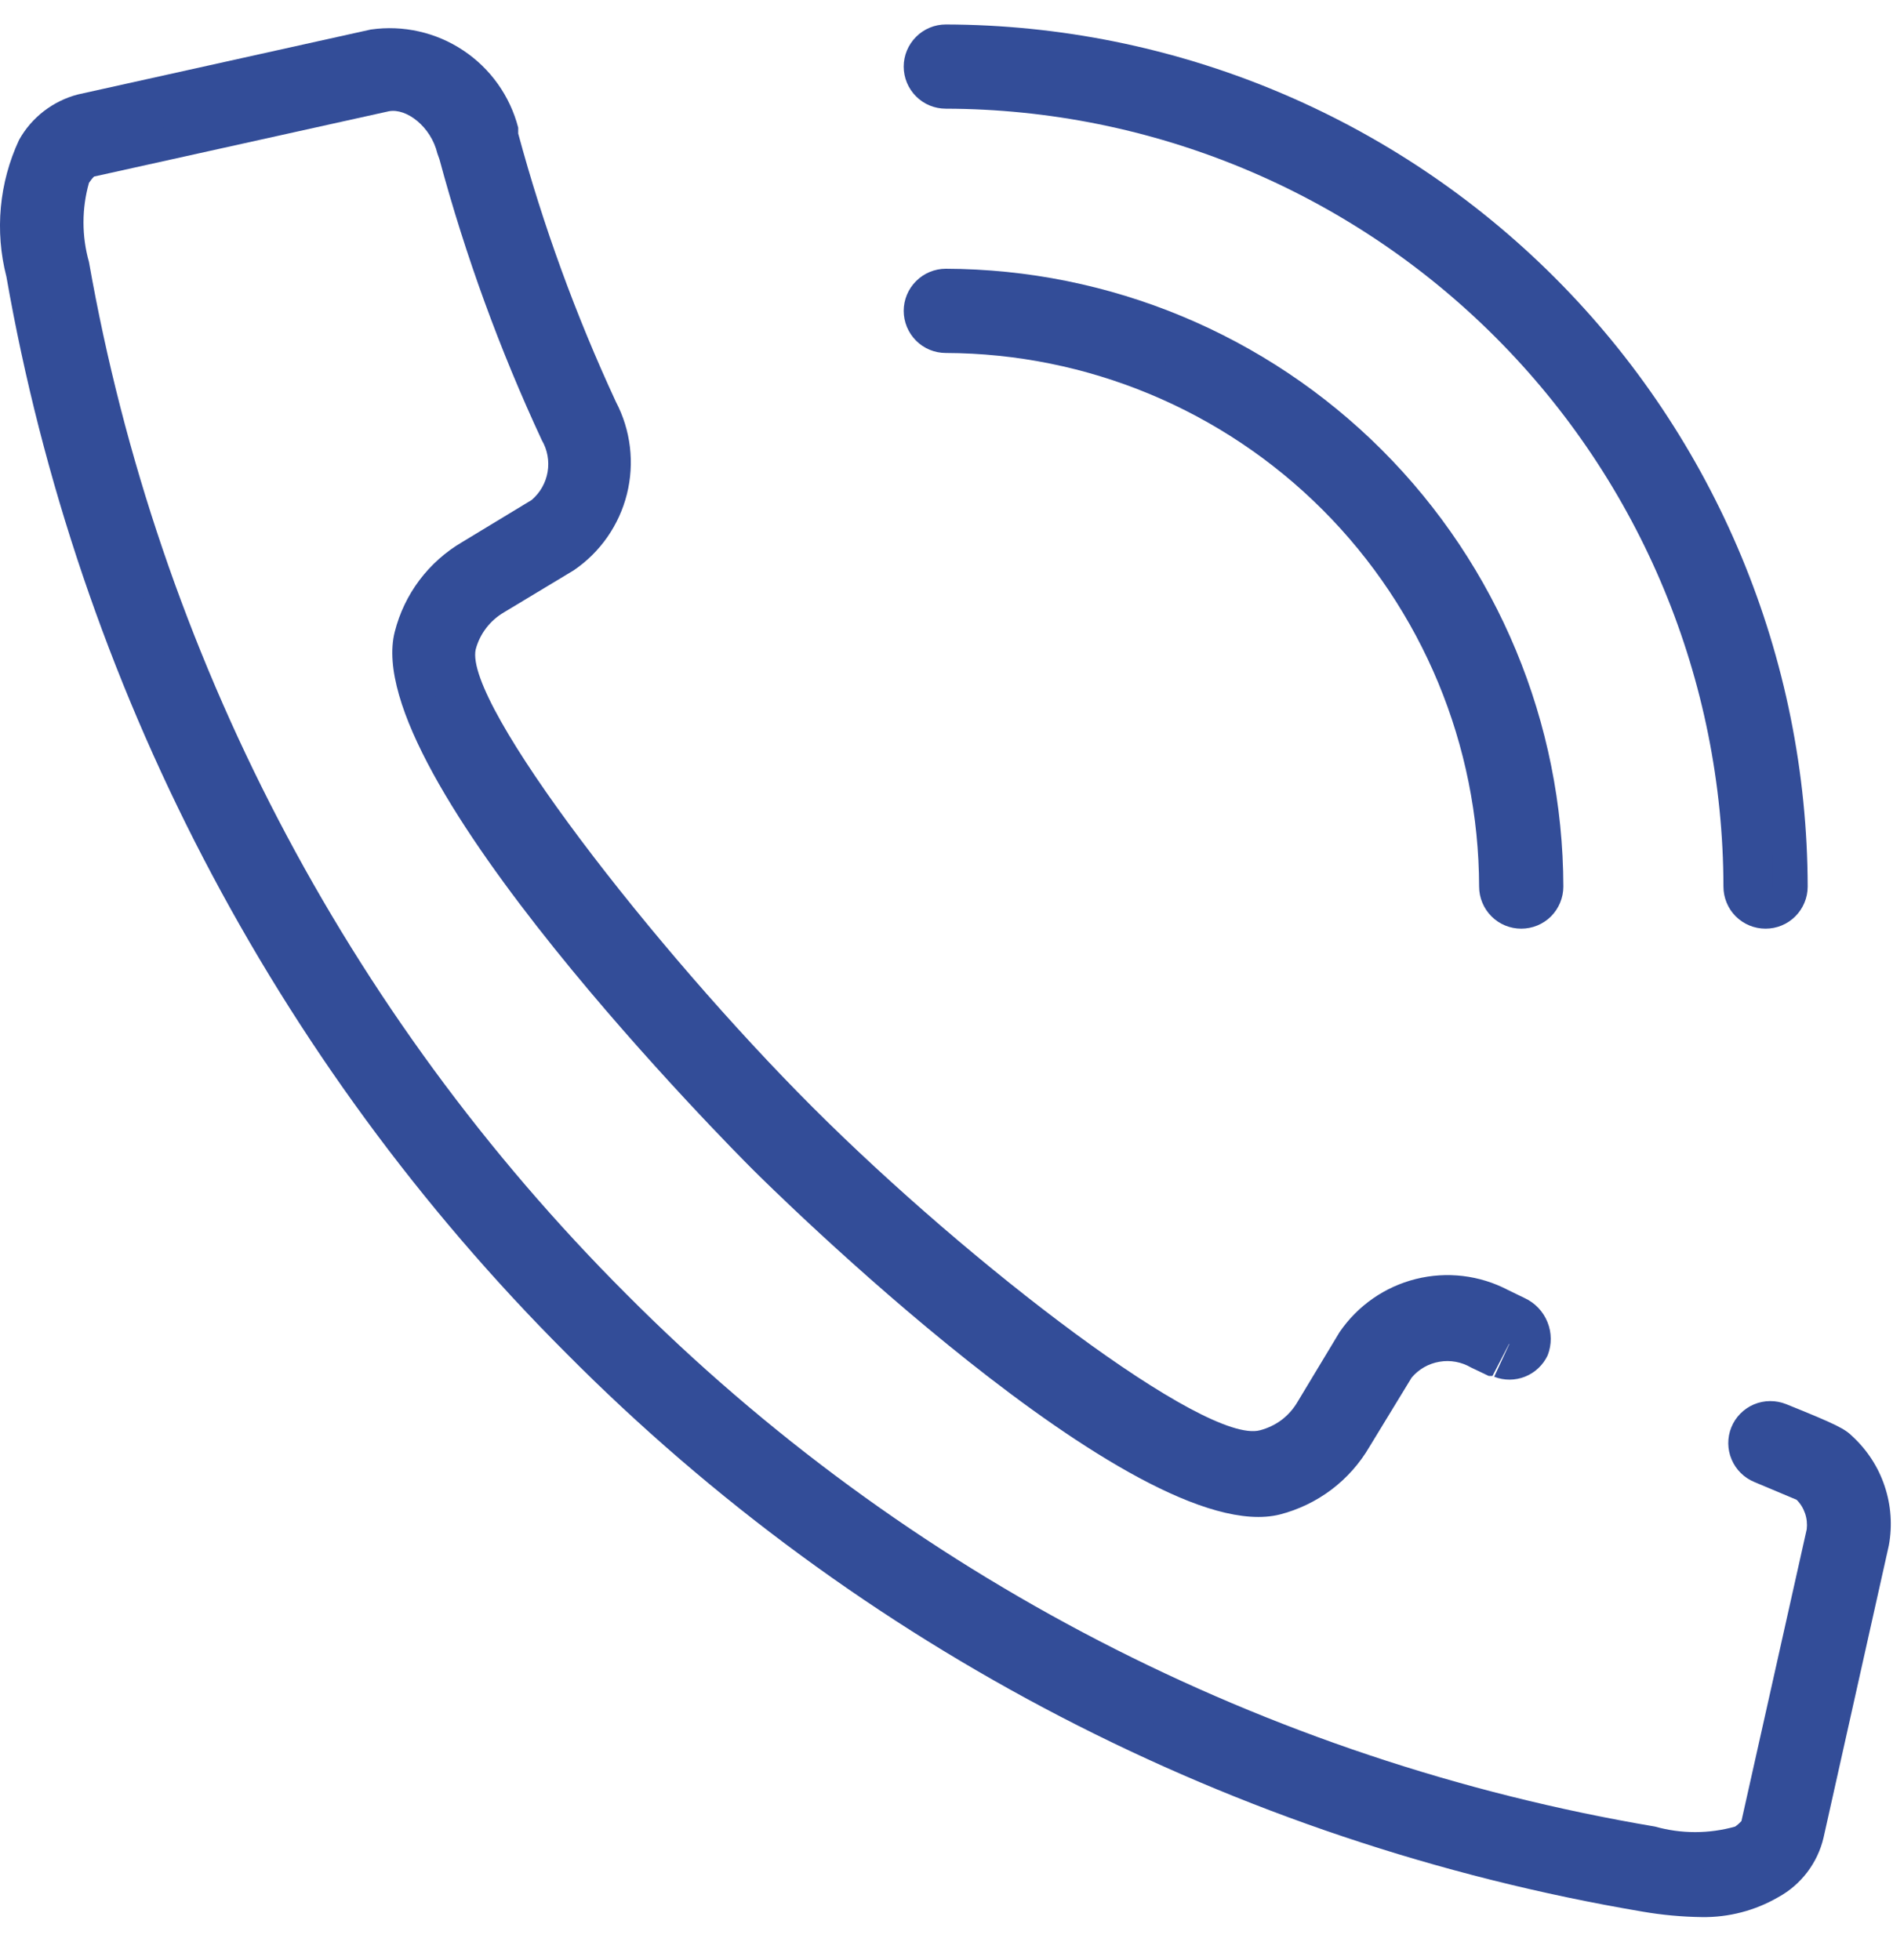 <svg width="28" height="29" viewBox="0 0 28 29" fill="none" xmlns="http://www.w3.org/2000/svg">
<path d="M27.403 21.253C27.291 21.141 27.179 21.079 26.419 20.773C26.266 20.712 26.095 20.713 25.943 20.777C25.791 20.842 25.671 20.963 25.609 21.116C25.547 21.269 25.548 21.44 25.613 21.592C25.677 21.744 25.799 21.864 25.951 21.926L26.574 22.188C26.631 22.244 26.673 22.313 26.699 22.389C26.725 22.464 26.733 22.545 26.724 22.624L25.758 26.942C25.73 26.972 25.699 27 25.665 27.023C25.278 27.132 24.868 27.132 24.481 27.023C18.712 26.049 13.392 23.296 9.266 19.147C5.111 14.994 2.336 9.662 1.316 3.876C1.208 3.493 1.208 3.088 1.316 2.705C1.338 2.672 1.363 2.64 1.391 2.612L5.752 1.646C6.014 1.596 6.375 1.876 6.469 2.269L6.5 2.356C6.884 3.782 7.391 5.173 8.014 6.512C8.097 6.653 8.127 6.82 8.1 6.981C8.073 7.143 7.989 7.29 7.864 7.397L6.836 8.02C6.59 8.164 6.376 8.355 6.204 8.583C6.033 8.811 5.909 9.07 5.839 9.347C5.303 11.453 10.892 17.06 11.129 17.297C11.366 17.534 16.811 22.935 18.93 22.406C19.206 22.335 19.466 22.21 19.694 22.038C19.922 21.866 20.113 21.65 20.257 21.403L20.88 20.381C20.985 20.256 21.131 20.173 21.292 20.146C21.452 20.118 21.618 20.149 21.758 20.231L22.02 20.356H22.076L22.363 19.801L22.101 20.368C22.248 20.426 22.412 20.425 22.559 20.366C22.706 20.307 22.825 20.194 22.892 20.051C22.954 19.892 22.953 19.716 22.889 19.559C22.825 19.401 22.704 19.274 22.549 19.203L22.306 19.085C21.887 18.865 21.401 18.807 20.942 18.922C20.482 19.037 20.081 19.317 19.814 19.708L19.191 20.742C19.131 20.845 19.051 20.935 18.956 21.007C18.861 21.078 18.752 21.13 18.637 21.16C17.833 21.378 14.356 18.717 12.02 16.381C9.683 14.044 6.861 10.412 7.036 9.608C7.097 9.378 7.247 9.181 7.453 9.06L8.487 8.437C8.879 8.17 9.158 7.769 9.273 7.31C9.388 6.85 9.33 6.364 9.11 5.945C8.517 4.665 8.033 3.338 7.665 1.976V1.889C7.544 1.421 7.255 1.014 6.852 0.746C6.45 0.478 5.963 0.368 5.484 0.437L1.154 1.397C0.971 1.444 0.799 1.529 0.649 1.644C0.499 1.76 0.374 1.904 0.282 2.07C-0.013 2.703 -0.079 3.418 0.095 4.094C1.153 10.131 4.046 15.694 8.381 20.026C12.694 24.371 18.258 27.258 24.294 28.281C24.584 28.331 24.878 28.358 25.172 28.362C25.568 28.368 25.958 28.267 26.3 28.069C26.468 27.978 26.615 27.851 26.731 27.699C26.847 27.546 26.93 27.371 26.973 27.185L27.939 22.861C27.992 22.569 27.971 22.269 27.877 21.988C27.784 21.707 27.62 21.454 27.403 21.253Z" fill="#334D98"/>
<path d="M13.99 5.222C16.081 5.229 18.085 6.063 19.563 7.542C21.041 9.021 21.873 11.025 21.878 13.116C21.878 13.281 21.944 13.44 22.061 13.557C22.177 13.674 22.336 13.739 22.501 13.739C22.666 13.739 22.825 13.674 22.942 13.557C23.058 13.44 23.124 13.281 23.124 13.116C23.119 10.695 22.155 8.374 20.444 6.661C18.732 4.948 16.412 3.983 13.99 3.976C13.825 3.976 13.666 4.042 13.55 4.159C13.433 4.275 13.367 4.434 13.367 4.599C13.367 4.764 13.433 4.923 13.55 5.04C13.666 5.157 13.825 5.222 13.99 5.222Z" fill="#334D98"/>
<path d="M13.99 1.608C17.04 1.615 19.962 2.83 22.118 4.987C24.274 7.143 25.487 10.067 25.492 13.116C25.492 13.281 25.557 13.44 25.674 13.557C25.791 13.674 25.95 13.739 26.115 13.739C26.28 13.739 26.439 13.674 26.555 13.557C26.672 13.44 26.738 13.281 26.738 13.116C26.731 9.737 25.386 6.497 22.997 4.107C20.608 1.717 17.37 0.371 13.99 0.362C13.825 0.362 13.666 0.428 13.55 0.545C13.433 0.662 13.367 0.82 13.367 0.985C13.367 1.151 13.433 1.309 13.55 1.426C13.666 1.543 13.825 1.608 13.99 1.608Z" fill="#334D98"/>
<path d="M22.33 19.882H22.287L22.206 19.845L21.95 19.726L21.863 19.689C21.85 19.683 21.838 19.675 21.828 19.665C21.817 19.655 21.809 19.643 21.804 19.629C21.799 19.616 21.797 19.602 21.797 19.587C21.797 19.573 21.801 19.558 21.807 19.546C21.819 19.52 21.84 19.499 21.867 19.487C21.893 19.476 21.923 19.474 21.95 19.483L22.05 19.527C22.125 19.57 22.212 19.608 22.299 19.651L22.374 19.689C22.387 19.694 22.399 19.702 22.41 19.712C22.42 19.723 22.428 19.735 22.433 19.748C22.438 19.762 22.441 19.776 22.44 19.791C22.44 19.805 22.436 19.819 22.43 19.832C22.419 19.848 22.404 19.862 22.387 19.87C22.369 19.879 22.35 19.883 22.33 19.882Z" fill="#334D98"/>
<path d="M25.102 27.845C24.855 27.836 24.61 27.814 24.366 27.776L24.154 27.739C24.14 27.736 24.127 27.731 24.115 27.724C24.103 27.716 24.093 27.706 24.084 27.695C24.076 27.683 24.071 27.67 24.068 27.656C24.065 27.642 24.065 27.628 24.067 27.614C24.069 27.6 24.073 27.586 24.08 27.573C24.088 27.561 24.098 27.55 24.109 27.541C24.121 27.533 24.135 27.528 24.149 27.525C24.163 27.523 24.178 27.523 24.192 27.527H24.398C24.632 27.567 24.87 27.59 25.108 27.595C25.136 27.598 25.162 27.611 25.181 27.632C25.201 27.652 25.212 27.679 25.214 27.707C25.219 27.724 25.22 27.742 25.217 27.759C25.213 27.776 25.206 27.793 25.195 27.806C25.183 27.82 25.169 27.831 25.153 27.837C25.137 27.844 25.119 27.846 25.102 27.845ZM25.824 27.732C25.804 27.732 25.784 27.725 25.766 27.715C25.749 27.704 25.734 27.688 25.725 27.67C25.714 27.643 25.715 27.613 25.727 27.586C25.738 27.559 25.76 27.538 25.787 27.527L25.912 27.465C25.993 27.422 26.065 27.363 26.123 27.291C26.181 27.219 26.224 27.136 26.248 27.047V26.904C26.245 26.88 26.251 26.855 26.264 26.835C26.276 26.814 26.295 26.798 26.317 26.789C26.34 26.779 26.365 26.778 26.388 26.784C26.411 26.79 26.432 26.804 26.447 26.823C26.475 26.83 26.499 26.848 26.514 26.872C26.529 26.896 26.534 26.926 26.528 26.954L26.497 27.097C26.466 27.214 26.411 27.324 26.336 27.419C26.261 27.515 26.168 27.593 26.061 27.651L25.905 27.726L25.824 27.732ZM23.419 27.614C23.114 27.558 22.796 27.489 22.497 27.421C22.469 27.414 22.445 27.397 22.43 27.372C22.414 27.348 22.41 27.318 22.416 27.29C22.423 27.262 22.44 27.238 22.465 27.222C22.489 27.207 22.519 27.202 22.547 27.209C22.852 27.278 23.17 27.346 23.463 27.402C23.491 27.41 23.514 27.427 23.529 27.451C23.544 27.476 23.55 27.505 23.544 27.533C23.539 27.558 23.525 27.581 23.504 27.596C23.483 27.611 23.457 27.618 23.432 27.614H23.419ZM21.774 27.24L20.84 26.979C20.816 26.967 20.798 26.947 20.787 26.923C20.777 26.899 20.775 26.872 20.782 26.846C20.79 26.821 20.806 26.799 20.828 26.785C20.85 26.77 20.876 26.764 20.902 26.767C21.201 26.86 21.525 26.941 21.806 27.022C21.83 27.028 21.852 27.042 21.867 27.062C21.883 27.081 21.892 27.106 21.892 27.131C21.892 27.156 21.883 27.181 21.867 27.201C21.852 27.22 21.83 27.234 21.806 27.24H21.774ZM20.161 26.754H20.123C19.824 26.654 19.532 26.555 19.239 26.443C19.225 26.439 19.212 26.431 19.201 26.422C19.19 26.413 19.181 26.402 19.175 26.389C19.169 26.376 19.165 26.362 19.164 26.348C19.163 26.333 19.165 26.319 19.17 26.306C19.175 26.292 19.183 26.279 19.192 26.268C19.202 26.257 19.214 26.248 19.228 26.242C19.241 26.235 19.255 26.232 19.27 26.231C19.285 26.23 19.299 26.232 19.313 26.237C19.606 26.349 19.899 26.449 20.192 26.549C20.219 26.558 20.241 26.578 20.253 26.604C20.266 26.629 20.269 26.658 20.261 26.686C20.254 26.704 20.243 26.721 20.227 26.733C20.212 26.745 20.193 26.753 20.173 26.754H20.161ZM26.547 26.306C26.52 26.303 26.496 26.29 26.478 26.271C26.459 26.252 26.449 26.226 26.447 26.2L26.653 25.284C26.66 25.256 26.678 25.232 26.702 25.217C26.727 25.202 26.756 25.197 26.784 25.203C26.811 25.21 26.835 25.228 26.85 25.252C26.865 25.276 26.87 25.306 26.865 25.334L26.665 26.2C26.665 26.214 26.663 26.227 26.657 26.24C26.652 26.253 26.644 26.265 26.634 26.275C26.625 26.284 26.613 26.292 26.6 26.298C26.587 26.303 26.573 26.306 26.559 26.306H26.547ZM18.584 26.2H18.547C18.254 26.081 17.968 25.963 17.675 25.832C17.662 25.826 17.651 25.818 17.641 25.807C17.632 25.797 17.624 25.784 17.62 25.771C17.615 25.758 17.613 25.744 17.614 25.729C17.615 25.715 17.619 25.701 17.625 25.689C17.638 25.664 17.66 25.645 17.686 25.634C17.713 25.624 17.742 25.623 17.768 25.633C18.049 25.764 18.335 25.882 18.628 26C18.641 26.006 18.654 26.014 18.664 26.024C18.674 26.034 18.682 26.047 18.687 26.06C18.692 26.073 18.695 26.088 18.694 26.102C18.694 26.116 18.69 26.131 18.684 26.144C18.675 26.162 18.661 26.177 18.643 26.187C18.625 26.197 18.605 26.202 18.584 26.2ZM17.039 25.496H16.996L16.148 25.078C16.123 25.064 16.105 25.04 16.096 25.012C16.088 24.984 16.091 24.954 16.105 24.929C16.118 24.904 16.14 24.885 16.167 24.877C16.194 24.869 16.223 24.872 16.248 24.885C16.53 25.03 16.811 25.168 17.089 25.296C17.114 25.311 17.133 25.334 17.143 25.361C17.152 25.389 17.151 25.419 17.139 25.446C17.128 25.462 17.113 25.475 17.096 25.484C17.078 25.493 17.059 25.497 17.039 25.496ZM15.538 24.723C15.522 24.729 15.504 24.729 15.488 24.723C15.208 24.573 14.94 24.418 14.665 24.262C14.641 24.247 14.624 24.223 14.617 24.195C14.61 24.167 14.614 24.137 14.628 24.113C14.635 24.099 14.644 24.088 14.655 24.078C14.666 24.069 14.679 24.062 14.693 24.058C14.707 24.054 14.722 24.053 14.737 24.055C14.751 24.056 14.765 24.061 14.778 24.069C15.046 24.231 15.32 24.387 15.588 24.536C15.601 24.542 15.612 24.551 15.621 24.561C15.631 24.572 15.638 24.584 15.642 24.598C15.646 24.611 15.647 24.626 15.645 24.64C15.643 24.654 15.639 24.667 15.631 24.68C15.621 24.695 15.607 24.707 15.591 24.714C15.574 24.722 15.556 24.725 15.538 24.723ZM26.927 24.661C26.899 24.653 26.876 24.636 26.861 24.611C26.846 24.587 26.84 24.558 26.846 24.53L27.052 23.62C27.054 23.606 27.059 23.592 27.067 23.579C27.075 23.567 27.085 23.556 27.098 23.548C27.11 23.539 27.124 23.534 27.139 23.531C27.153 23.529 27.168 23.529 27.183 23.533C27.21 23.54 27.234 23.558 27.249 23.582C27.264 23.607 27.269 23.636 27.264 23.664L27.058 24.58C27.051 24.607 27.033 24.631 27.009 24.646C26.984 24.661 26.955 24.666 26.927 24.661ZM14.08 23.869H14.024L13.232 23.359C13.208 23.342 13.191 23.316 13.185 23.287C13.179 23.258 13.185 23.228 13.201 23.203C13.218 23.178 13.244 23.161 13.273 23.155C13.302 23.149 13.332 23.155 13.357 23.172C13.613 23.346 13.874 23.514 14.142 23.683C14.165 23.694 14.182 23.713 14.192 23.736C14.201 23.759 14.203 23.785 14.195 23.809C14.188 23.832 14.172 23.853 14.151 23.866C14.13 23.88 14.105 23.885 14.08 23.882V23.869ZM27.295 23.01C27.267 23.002 27.243 22.985 27.228 22.96C27.213 22.936 27.208 22.907 27.214 22.879L27.245 22.736C27.251 22.673 27.251 22.611 27.245 22.549C27.244 22.373 27.197 22.201 27.108 22.05C27.1 22.038 27.095 22.024 27.093 22.009C27.092 21.995 27.093 21.98 27.097 21.966C27.101 21.952 27.108 21.939 27.117 21.928C27.127 21.916 27.138 21.907 27.151 21.901C27.176 21.887 27.205 21.885 27.232 21.893C27.259 21.901 27.282 21.919 27.295 21.944C27.407 22.133 27.465 22.348 27.463 22.567C27.472 22.644 27.472 22.721 27.463 22.798V22.947C27.459 22.965 27.451 22.981 27.439 22.995C27.428 23.008 27.413 23.019 27.396 23.025C27.379 23.031 27.361 23.033 27.343 23.03C27.326 23.028 27.309 23.021 27.295 23.01ZM12.678 22.935C12.658 22.941 12.636 22.941 12.616 22.935C12.354 22.754 12.105 22.567 11.856 22.38C11.835 22.36 11.824 22.332 11.824 22.302C11.824 22.273 11.835 22.246 11.856 22.225C11.877 22.206 11.905 22.195 11.933 22.195C11.962 22.195 11.99 22.206 12.011 22.225C12.261 22.412 12.51 22.599 12.765 22.779C12.776 22.788 12.784 22.8 12.79 22.813C12.796 22.826 12.799 22.84 12.799 22.854C12.799 22.868 12.796 22.882 12.79 22.895C12.784 22.908 12.776 22.919 12.765 22.929C12.752 22.936 12.737 22.941 12.722 22.942C12.707 22.943 12.692 22.941 12.678 22.935ZM11.326 21.926C11.304 21.934 11.28 21.934 11.257 21.926L10.528 21.302C10.509 21.283 10.498 21.256 10.498 21.228C10.498 21.2 10.509 21.173 10.528 21.153C10.538 21.142 10.55 21.134 10.564 21.128C10.577 21.122 10.592 21.119 10.606 21.119C10.621 21.119 10.636 21.122 10.649 21.128C10.662 21.134 10.674 21.142 10.684 21.153L11.407 21.745C11.427 21.765 11.438 21.792 11.438 21.82C11.438 21.848 11.427 21.875 11.407 21.894C11.396 21.905 11.384 21.913 11.37 21.919C11.356 21.924 11.341 21.926 11.326 21.926ZM18.566 21.876C18.335 21.869 18.108 21.823 17.893 21.739C17.879 21.734 17.866 21.726 17.855 21.716C17.844 21.706 17.835 21.695 17.829 21.681C17.823 21.668 17.819 21.654 17.818 21.639C17.817 21.624 17.819 21.609 17.824 21.595C17.828 21.582 17.835 21.569 17.845 21.558C17.854 21.547 17.866 21.539 17.879 21.533C17.892 21.527 17.906 21.524 17.92 21.524C17.934 21.524 17.948 21.527 17.961 21.533C18.209 21.639 18.48 21.675 18.747 21.639H18.809C18.835 21.636 18.861 21.642 18.883 21.657C18.905 21.672 18.921 21.694 18.929 21.719C18.936 21.744 18.934 21.771 18.924 21.795C18.913 21.819 18.895 21.839 18.871 21.851H18.802C18.725 21.869 18.645 21.878 18.566 21.876ZM19.482 21.452C19.452 21.451 19.423 21.44 19.401 21.421C19.381 21.4 19.369 21.372 19.369 21.343C19.369 21.314 19.381 21.286 19.401 21.265C19.487 21.181 19.561 21.084 19.619 20.979L19.899 20.505C19.906 20.492 19.916 20.481 19.927 20.473C19.939 20.464 19.952 20.458 19.966 20.454C19.98 20.451 19.994 20.45 20.009 20.452C20.023 20.455 20.037 20.46 20.049 20.468C20.073 20.483 20.09 20.507 20.097 20.535C20.104 20.563 20.1 20.592 20.086 20.617L19.812 21.091C19.739 21.21 19.654 21.321 19.556 21.421C19.536 21.44 19.51 21.451 19.482 21.452ZM17.245 21.452H17.189C16.946 21.321 16.666 21.153 16.379 20.966C16.366 20.959 16.355 20.95 16.346 20.938C16.337 20.926 16.331 20.913 16.328 20.899C16.326 20.884 16.326 20.87 16.329 20.855C16.332 20.841 16.339 20.828 16.348 20.817C16.355 20.805 16.365 20.794 16.377 20.786C16.389 20.778 16.402 20.772 16.416 20.769C16.43 20.766 16.444 20.766 16.458 20.769C16.472 20.772 16.485 20.777 16.497 20.785C16.784 20.966 17.052 21.128 17.295 21.259C17.32 21.273 17.339 21.297 17.347 21.325C17.355 21.353 17.352 21.383 17.338 21.409C17.326 21.42 17.311 21.429 17.295 21.433C17.279 21.437 17.261 21.438 17.245 21.433V21.452ZM10.036 20.829C10.012 20.837 9.986 20.837 9.961 20.829L9.27 20.206C9.25 20.185 9.238 20.157 9.238 20.128C9.238 20.099 9.25 20.071 9.27 20.05C9.29 20.03 9.317 20.019 9.345 20.019C9.373 20.019 9.4 20.03 9.419 20.05C9.644 20.266 9.874 20.474 10.111 20.673C10.122 20.683 10.13 20.695 10.136 20.709C10.142 20.722 10.145 20.736 10.145 20.751C10.145 20.766 10.142 20.78 10.136 20.794C10.13 20.807 10.122 20.819 10.111 20.829C10.1 20.835 10.087 20.839 10.074 20.84C10.061 20.841 10.049 20.839 10.036 20.835V20.829ZM15.818 20.524C15.796 20.531 15.772 20.531 15.75 20.524C15.5 20.349 15.251 20.156 14.996 19.963C14.976 19.943 14.965 19.916 14.965 19.888C14.965 19.86 14.976 19.833 14.996 19.814C15.016 19.794 15.043 19.783 15.07 19.783C15.098 19.783 15.125 19.794 15.145 19.814L15.899 20.374C15.918 20.395 15.928 20.421 15.928 20.449C15.928 20.477 15.918 20.503 15.899 20.524C15.874 20.535 15.845 20.538 15.818 20.53V20.524ZM20.373 20.019C20.353 20.027 20.33 20.027 20.31 20.019C20.3 20.01 20.291 19.998 20.285 19.985C20.28 19.972 20.277 19.958 20.277 19.944C20.277 19.93 20.28 19.916 20.285 19.903C20.291 19.89 20.3 19.879 20.31 19.869C20.414 19.733 20.546 19.619 20.696 19.535C20.846 19.452 21.012 19.4 21.183 19.384C21.209 19.385 21.233 19.395 21.253 19.413C21.272 19.43 21.285 19.454 21.288 19.48C21.292 19.506 21.287 19.532 21.273 19.554C21.259 19.576 21.238 19.593 21.214 19.602C21.072 19.615 20.934 19.657 20.808 19.726C20.683 19.795 20.573 19.888 20.485 20C20.47 20.014 20.451 20.023 20.432 20.027C20.412 20.032 20.392 20.031 20.373 20.025V20.019ZM8.809 19.676C8.794 19.676 8.78 19.672 8.767 19.666C8.754 19.66 8.743 19.65 8.734 19.639C8.497 19.444 8.279 19.222 8.08 18.972C8.06 18.951 8.048 18.924 8.048 18.895C8.048 18.865 8.06 18.837 8.08 18.817C8.089 18.806 8.101 18.797 8.114 18.792C8.127 18.786 8.141 18.783 8.155 18.783C8.169 18.783 8.183 18.786 8.196 18.792C8.209 18.797 8.22 18.806 8.229 18.817C8.447 19.041 8.659 19.265 8.884 19.489C8.902 19.51 8.912 19.537 8.912 19.564C8.912 19.592 8.902 19.619 8.884 19.639C8.875 19.651 8.863 19.661 8.851 19.668C8.838 19.676 8.824 19.681 8.809 19.683V19.676ZM14.472 19.496C14.45 19.504 14.426 19.504 14.404 19.496C14.155 19.296 13.912 19.091 13.681 18.873C13.661 18.853 13.65 18.826 13.65 18.798C13.65 18.77 13.661 18.743 13.681 18.723C13.691 18.712 13.703 18.704 13.716 18.698C13.73 18.692 13.744 18.689 13.759 18.689C13.774 18.689 13.788 18.692 13.802 18.698C13.815 18.704 13.827 18.712 13.837 18.723C14.067 18.922 14.31 19.122 14.553 19.346C14.573 19.366 14.584 19.393 14.584 19.421C14.584 19.449 14.573 19.476 14.553 19.496C14.541 19.502 14.527 19.506 14.514 19.507C14.5 19.508 14.486 19.506 14.472 19.502V19.496ZM7.656 18.449C7.641 18.45 7.625 18.446 7.611 18.44C7.597 18.433 7.585 18.424 7.575 18.412C7.363 18.183 7.156 17.946 6.952 17.701C6.939 17.679 6.934 17.652 6.938 17.626C6.942 17.6 6.956 17.576 6.976 17.559C6.996 17.542 7.022 17.532 7.048 17.532C7.074 17.532 7.1 17.541 7.12 17.558C7.32 17.801 7.519 18.038 7.743 18.268C7.762 18.29 7.773 18.317 7.773 18.346C7.773 18.375 7.762 18.402 7.743 18.424C7.732 18.435 7.718 18.444 7.703 18.448C7.688 18.452 7.672 18.453 7.656 18.449ZM13.183 18.412C13.157 18.411 13.132 18.399 13.114 18.381C12.859 18.162 12.622 17.951 12.41 17.757C12.399 17.748 12.391 17.736 12.385 17.724C12.379 17.711 12.376 17.697 12.376 17.683C12.376 17.669 12.379 17.654 12.385 17.642C12.391 17.629 12.399 17.617 12.41 17.608C12.42 17.597 12.432 17.588 12.445 17.583C12.459 17.577 12.473 17.574 12.488 17.574C12.503 17.574 12.517 17.577 12.53 17.583C12.544 17.588 12.556 17.597 12.566 17.608L13.264 18.231C13.274 18.241 13.283 18.253 13.289 18.266C13.295 18.28 13.298 18.294 13.298 18.309C13.298 18.323 13.295 18.338 13.289 18.351C13.283 18.365 13.274 18.377 13.264 18.387C13.253 18.396 13.24 18.404 13.226 18.408C13.212 18.413 13.197 18.414 13.183 18.412ZM11.937 17.271C11.907 17.271 11.878 17.26 11.856 17.24L11.494 16.854L11.195 16.549C11.175 16.528 11.165 16.5 11.165 16.472C11.166 16.443 11.178 16.416 11.198 16.396C11.219 16.376 11.247 16.365 11.275 16.366C11.304 16.367 11.331 16.378 11.351 16.399L11.65 16.698C11.743 16.792 11.868 16.916 12.018 17.053C12.038 17.074 12.049 17.102 12.049 17.131C12.049 17.16 12.038 17.188 12.018 17.209C12.011 17.226 12 17.241 11.986 17.251C11.971 17.262 11.954 17.269 11.937 17.271ZM6.566 17.159C6.55 17.159 6.534 17.154 6.52 17.147C6.506 17.139 6.494 17.129 6.485 17.116L5.887 16.368C5.867 16.347 5.855 16.319 5.855 16.29C5.855 16.261 5.867 16.233 5.887 16.212C5.907 16.192 5.934 16.181 5.962 16.181C5.99 16.181 6.016 16.192 6.036 16.212C6.223 16.462 6.41 16.711 6.603 16.954C6.623 16.975 6.635 17.003 6.635 17.032C6.635 17.061 6.623 17.088 6.603 17.109C6.595 17.129 6.582 17.146 6.566 17.159ZM10.753 16.056C10.74 16.063 10.726 16.066 10.712 16.066C10.698 16.066 10.684 16.063 10.672 16.056C10.472 15.845 10.261 15.614 10.049 15.359C10.03 15.337 10.02 15.309 10.022 15.28C10.024 15.252 10.037 15.225 10.058 15.206C10.08 15.187 10.108 15.177 10.136 15.179C10.165 15.181 10.192 15.194 10.211 15.215L10.834 15.907C10.845 15.917 10.853 15.929 10.859 15.942C10.865 15.956 10.868 15.97 10.868 15.985C10.868 15.999 10.865 16.014 10.859 16.027C10.853 16.041 10.845 16.053 10.834 16.063C10.821 16.068 10.807 16.07 10.793 16.069C10.778 16.068 10.765 16.064 10.753 16.056ZM5.563 15.801C5.545 15.802 5.527 15.798 5.511 15.791C5.494 15.783 5.48 15.772 5.469 15.757C5.295 15.502 5.114 15.24 4.946 14.979C4.927 14.957 4.917 14.929 4.917 14.901C4.917 14.872 4.927 14.844 4.946 14.823C4.97 14.808 4.999 14.803 5.027 14.809C5.055 14.815 5.079 14.831 5.096 14.854C5.264 15.116 5.438 15.377 5.619 15.633C5.639 15.653 5.65 15.68 5.65 15.708C5.65 15.736 5.639 15.762 5.619 15.782C5.602 15.793 5.583 15.8 5.563 15.801ZM9.625 14.798C9.594 14.796 9.565 14.783 9.544 14.761L8.921 14.044C8.901 14.023 8.89 13.995 8.89 13.966C8.89 13.937 8.901 13.909 8.921 13.888C8.941 13.868 8.968 13.857 8.996 13.857C9.024 13.857 9.051 13.868 9.071 13.888L9.694 14.599C9.714 14.62 9.725 14.647 9.725 14.676C9.725 14.706 9.714 14.733 9.694 14.754C9.686 14.766 9.676 14.776 9.664 14.783C9.652 14.791 9.639 14.796 9.625 14.798ZM4.641 14.393C4.623 14.398 4.604 14.397 4.586 14.392C4.569 14.386 4.553 14.376 4.541 14.362C4.379 14.1 4.217 13.826 4.061 13.558C4.047 13.533 4.043 13.504 4.05 13.476C4.057 13.448 4.074 13.424 4.099 13.409C4.124 13.395 4.153 13.39 4.181 13.398C4.209 13.404 4.233 13.422 4.248 13.446C4.404 13.72 4.56 13.988 4.728 14.25C4.742 14.275 4.746 14.304 4.739 14.332C4.732 14.36 4.715 14.384 4.691 14.399C4.674 14.401 4.656 14.399 4.641 14.393ZM8.547 13.502C8.514 13.499 8.482 13.484 8.46 13.458C8.261 13.209 8.074 12.96 7.887 12.711C7.876 12.701 7.868 12.69 7.862 12.677C7.856 12.664 7.853 12.65 7.853 12.636C7.853 12.622 7.856 12.608 7.862 12.595C7.868 12.582 7.876 12.57 7.887 12.561C7.907 12.541 7.933 12.53 7.962 12.53C7.99 12.53 8.016 12.541 8.036 12.561C8.217 12.81 8.41 13.06 8.609 13.303C8.628 13.324 8.639 13.352 8.639 13.38C8.639 13.409 8.628 13.437 8.609 13.458C8.601 13.47 8.591 13.479 8.58 13.487C8.568 13.495 8.555 13.5 8.541 13.502H8.547ZM3.787 12.929C3.768 12.93 3.749 12.925 3.732 12.915C3.715 12.905 3.702 12.89 3.694 12.873C3.544 12.599 3.401 12.318 3.258 12.038C3.247 12.024 3.239 12.009 3.236 11.992C3.232 11.975 3.233 11.957 3.238 11.941C3.243 11.924 3.252 11.909 3.264 11.896C3.276 11.884 3.291 11.875 3.307 11.87C3.319 11.862 3.333 11.857 3.347 11.855C3.361 11.854 3.375 11.855 3.389 11.859C3.402 11.863 3.415 11.87 3.426 11.879C3.436 11.889 3.445 11.9 3.451 11.913C3.594 12.194 3.737 12.468 3.887 12.742C3.9 12.768 3.902 12.799 3.893 12.827C3.883 12.855 3.863 12.878 3.837 12.891C3.832 12.901 3.825 12.91 3.817 12.916C3.808 12.923 3.798 12.927 3.787 12.929ZM7.525 12.144C7.508 12.144 7.49 12.139 7.475 12.131C7.46 12.122 7.447 12.109 7.438 12.094C7.239 11.813 7.071 11.539 6.927 11.296C6.913 11.271 6.909 11.242 6.916 11.214C6.923 11.186 6.94 11.162 6.965 11.147C6.99 11.133 7.02 11.13 7.048 11.139C7.076 11.147 7.1 11.165 7.114 11.191C7.251 11.427 7.419 11.689 7.613 11.976C7.623 11.985 7.632 11.996 7.638 12.009C7.643 12.022 7.646 12.036 7.646 12.05C7.646 12.064 7.643 12.078 7.638 12.091C7.632 12.104 7.623 12.116 7.613 12.125C7.589 12.141 7.56 12.148 7.532 12.144H7.525ZM3.027 11.421C3.006 11.422 2.985 11.416 2.968 11.405C2.95 11.394 2.936 11.378 2.927 11.359C2.796 11.078 2.666 10.792 2.541 10.499C2.53 10.472 2.53 10.443 2.541 10.416C2.551 10.389 2.571 10.368 2.597 10.356C2.625 10.347 2.656 10.348 2.683 10.359C2.711 10.371 2.733 10.391 2.747 10.418C2.865 10.704 2.996 10.985 3.127 11.265C3.138 11.292 3.139 11.322 3.13 11.35C3.121 11.377 3.102 11.4 3.077 11.415L3.027 11.421ZM6.678 10.686C6.657 10.687 6.636 10.682 6.618 10.671C6.6 10.66 6.586 10.643 6.578 10.623C6.433 10.331 6.342 10.014 6.31 9.689C6.31 9.66 6.321 9.631 6.341 9.609C6.36 9.587 6.387 9.574 6.416 9.571C6.444 9.572 6.47 9.584 6.49 9.603C6.509 9.623 6.521 9.649 6.522 9.676C6.551 9.976 6.636 10.268 6.771 10.536C6.782 10.563 6.782 10.592 6.772 10.619C6.761 10.646 6.741 10.667 6.715 10.68L6.678 10.686ZM2.354 9.876C2.332 9.876 2.311 9.869 2.293 9.857C2.276 9.845 2.262 9.828 2.254 9.807C2.138 9.512 2.026 9.22 1.918 8.929C1.908 8.902 1.908 8.871 1.92 8.845C1.932 8.818 1.953 8.797 1.98 8.786C2.008 8.777 2.039 8.78 2.065 8.792C2.092 8.805 2.112 8.827 2.124 8.854C2.229 9.147 2.342 9.434 2.454 9.726C2.46 9.739 2.463 9.753 2.464 9.767C2.464 9.781 2.462 9.794 2.456 9.807C2.451 9.82 2.443 9.832 2.433 9.842C2.423 9.851 2.411 9.859 2.398 9.863L2.354 9.876ZM6.647 9.091C6.626 9.096 6.605 9.096 6.585 9.091C6.566 9.069 6.555 9.042 6.555 9.013C6.555 8.984 6.566 8.957 6.585 8.935C6.724 8.725 6.909 8.551 7.127 8.424L7.332 8.306C7.345 8.298 7.359 8.293 7.373 8.291C7.388 8.29 7.403 8.291 7.417 8.295C7.431 8.299 7.444 8.306 7.455 8.315C7.466 8.325 7.475 8.336 7.482 8.349C7.489 8.361 7.494 8.375 7.496 8.389C7.498 8.403 7.497 8.417 7.492 8.431C7.488 8.444 7.481 8.457 7.472 8.468C7.463 8.478 7.451 8.487 7.438 8.493L7.239 8.611C7.051 8.724 6.892 8.877 6.771 9.06C6.756 9.076 6.736 9.088 6.714 9.094C6.692 9.099 6.668 9.098 6.647 9.091ZM1.775 8.287C1.751 8.289 1.727 8.283 1.708 8.269C1.688 8.256 1.675 8.235 1.669 8.212C1.569 7.919 1.476 7.589 1.382 7.315C1.378 7.302 1.377 7.288 1.379 7.274C1.381 7.26 1.385 7.246 1.392 7.234C1.399 7.222 1.408 7.211 1.42 7.203C1.431 7.194 1.443 7.188 1.457 7.184C1.47 7.179 1.485 7.177 1.499 7.178C1.513 7.179 1.527 7.183 1.54 7.189C1.553 7.196 1.564 7.205 1.574 7.216C1.583 7.226 1.59 7.239 1.594 7.253C1.681 7.552 1.775 7.876 1.874 8.144C1.883 8.172 1.88 8.202 1.868 8.229C1.855 8.255 1.833 8.276 1.806 8.287H1.775ZM8.005 8.119C7.982 8.118 7.959 8.109 7.941 8.094C7.922 8.079 7.909 8.059 7.903 8.036C7.896 8.014 7.898 7.989 7.906 7.967C7.914 7.945 7.929 7.926 7.949 7.913L8.124 7.814C8.315 7.696 8.461 7.519 8.541 7.309C8.546 7.296 8.553 7.284 8.563 7.273C8.572 7.263 8.584 7.255 8.596 7.249C8.609 7.243 8.623 7.24 8.637 7.24C8.651 7.239 8.665 7.242 8.678 7.247C8.705 7.258 8.727 7.279 8.738 7.306C8.75 7.332 8.751 7.363 8.74 7.39C8.649 7.649 8.471 7.87 8.236 8.013L8.061 8.113C8.044 8.127 8.021 8.133 7.999 8.131L8.005 8.119ZM8.709 6.723C8.682 6.724 8.656 6.714 8.636 6.697C8.615 6.68 8.601 6.656 8.597 6.63C8.576 6.502 8.536 6.378 8.479 6.262C8.404 6.1 8.329 5.944 8.261 5.789C8.254 5.776 8.251 5.762 8.25 5.748C8.249 5.734 8.251 5.72 8.255 5.707C8.26 5.693 8.267 5.681 8.277 5.67C8.286 5.66 8.298 5.651 8.31 5.645C8.323 5.639 8.338 5.636 8.352 5.635C8.366 5.635 8.381 5.637 8.394 5.643C8.408 5.648 8.42 5.656 8.43 5.666C8.44 5.676 8.448 5.688 8.454 5.701C8.528 5.851 8.597 6.007 8.678 6.169C8.743 6.303 8.789 6.446 8.815 6.592C8.818 6.606 8.818 6.621 8.815 6.635C8.812 6.648 8.806 6.662 8.798 6.673C8.79 6.685 8.779 6.695 8.767 6.702C8.755 6.71 8.742 6.715 8.728 6.717L8.709 6.723ZM1.282 6.673C1.258 6.674 1.234 6.666 1.215 6.652C1.196 6.637 1.182 6.616 1.177 6.592C1.096 6.293 1.015 5.969 0.946 5.683C0.941 5.669 0.94 5.654 0.941 5.639C0.943 5.625 0.948 5.611 0.956 5.598C0.963 5.586 0.974 5.575 0.986 5.567C0.998 5.559 1.012 5.554 1.027 5.552C1.041 5.548 1.055 5.547 1.07 5.55C1.084 5.552 1.098 5.557 1.11 5.564C1.122 5.572 1.133 5.582 1.141 5.594C1.149 5.605 1.155 5.619 1.158 5.633C1.226 5.932 1.307 6.256 1.388 6.536C1.392 6.55 1.393 6.564 1.391 6.578C1.39 6.592 1.385 6.605 1.378 6.617C1.371 6.63 1.362 6.64 1.351 6.649C1.34 6.657 1.327 6.664 1.314 6.667L1.282 6.673ZM8.061 5.159C8.039 5.16 8.017 5.154 7.998 5.141C7.979 5.129 7.964 5.112 7.955 5.091C7.843 4.81 7.737 4.524 7.631 4.212C7.626 4.198 7.624 4.184 7.625 4.169C7.626 4.154 7.629 4.14 7.636 4.126C7.642 4.113 7.651 4.101 7.662 4.091C7.673 4.082 7.686 4.074 7.7 4.069C7.727 4.061 7.756 4.064 7.782 4.076C7.807 4.089 7.827 4.111 7.837 4.138C7.943 4.449 8.049 4.761 8.161 5.016C8.166 5.029 8.168 5.043 8.168 5.057C8.167 5.071 8.164 5.085 8.158 5.098C8.153 5.11 8.144 5.122 8.134 5.131C8.124 5.141 8.112 5.148 8.099 5.153L8.061 5.159ZM0.902 5.016C0.878 5.015 0.854 5.006 0.835 4.991C0.815 4.975 0.802 4.953 0.796 4.929C0.734 4.617 0.672 4.306 0.616 4.001C0.612 3.973 0.619 3.944 0.635 3.921C0.651 3.898 0.675 3.882 0.703 3.876C0.717 3.873 0.731 3.873 0.745 3.876C0.759 3.879 0.772 3.885 0.784 3.893C0.795 3.901 0.805 3.912 0.813 3.924C0.82 3.936 0.825 3.949 0.828 3.963C0.884 4.268 0.946 4.586 1.008 4.879C1.012 4.895 1.012 4.912 1.008 4.928C1.005 4.944 0.998 4.959 0.988 4.973C0.978 4.986 0.965 4.996 0.95 5.004C0.935 5.011 0.919 5.016 0.902 5.016ZM7.494 3.571C7.472 3.57 7.45 3.563 7.432 3.549C7.414 3.536 7.401 3.517 7.395 3.496C7.295 3.203 7.208 2.904 7.114 2.599C7.109 2.585 7.108 2.57 7.109 2.555C7.11 2.541 7.114 2.527 7.121 2.514C7.128 2.501 7.138 2.49 7.15 2.481C7.161 2.472 7.175 2.465 7.189 2.462C7.215 2.453 7.242 2.455 7.267 2.467C7.291 2.478 7.31 2.499 7.32 2.524L7.6 3.415C7.608 3.442 7.606 3.471 7.593 3.497C7.58 3.522 7.558 3.542 7.532 3.552L7.494 3.571ZM0.641 3.365C0.613 3.365 0.586 3.354 0.566 3.334C0.546 3.314 0.535 3.287 0.535 3.259V3.215C0.515 2.91 0.578 2.604 0.715 2.331V2.3C0.73 2.275 0.754 2.257 0.783 2.25C0.811 2.243 0.84 2.247 0.865 2.262C0.89 2.277 0.908 2.301 0.915 2.329C0.922 2.357 0.917 2.387 0.902 2.412V2.449C0.779 2.685 0.721 2.95 0.734 3.215V3.259C0.733 3.288 0.72 3.315 0.699 3.334C0.678 3.354 0.651 3.365 0.622 3.365H0.641ZM1.444 2.082C1.42 2.076 1.398 2.062 1.383 2.042C1.367 2.022 1.359 1.998 1.359 1.972C1.359 1.947 1.367 1.923 1.383 1.903C1.398 1.883 1.42 1.869 1.444 1.863L2.335 1.658C2.351 1.655 2.368 1.655 2.384 1.659C2.399 1.662 2.414 1.669 2.428 1.678C2.441 1.687 2.452 1.699 2.461 1.713C2.47 1.726 2.476 1.742 2.479 1.758C2.482 1.774 2.481 1.79 2.478 1.806C2.474 1.822 2.468 1.837 2.459 1.85C2.449 1.863 2.437 1.875 2.424 1.883C2.41 1.892 2.395 1.898 2.379 1.901L1.469 2.1L1.444 2.082ZM6.983 1.963C6.963 1.962 6.943 1.956 6.925 1.945C6.908 1.934 6.893 1.919 6.884 1.901C6.762 1.639 6.562 1.421 6.31 1.278C6.286 1.262 6.269 1.238 6.262 1.21C6.255 1.183 6.259 1.153 6.273 1.128C6.28 1.115 6.289 1.104 6.3 1.094C6.311 1.085 6.324 1.078 6.338 1.074C6.352 1.07 6.367 1.068 6.382 1.07C6.396 1.072 6.41 1.077 6.423 1.085C6.713 1.257 6.943 1.513 7.083 1.82C7.094 1.846 7.095 1.875 7.086 1.901C7.077 1.928 7.058 1.95 7.033 1.963C7.017 1.969 6.999 1.969 6.983 1.963ZM3.089 1.714C3.064 1.713 3.041 1.704 3.021 1.688C3.002 1.673 2.989 1.651 2.983 1.627C2.978 1.599 2.983 1.57 2.998 1.545C3.013 1.521 3.037 1.503 3.064 1.496L3.98 1.278C4.009 1.272 4.039 1.278 4.064 1.295C4.088 1.311 4.105 1.336 4.111 1.365C4.116 1.381 4.117 1.397 4.115 1.413C4.112 1.429 4.106 1.445 4.098 1.458C4.089 1.472 4.077 1.484 4.063 1.492C4.049 1.501 4.034 1.506 4.018 1.508L3.108 1.708L3.089 1.714ZM4.734 1.346C4.714 1.345 4.694 1.337 4.678 1.325C4.661 1.313 4.649 1.297 4.641 1.278C4.635 1.25 4.64 1.221 4.655 1.196C4.67 1.172 4.694 1.154 4.722 1.147L5.613 0.948H5.644C5.658 0.946 5.672 0.947 5.685 0.951C5.699 0.954 5.712 0.961 5.723 0.97C5.734 0.978 5.743 0.989 5.75 1.001C5.756 1.014 5.761 1.027 5.762 1.041C5.765 1.055 5.765 1.069 5.762 1.083C5.759 1.097 5.753 1.11 5.745 1.122C5.737 1.133 5.726 1.143 5.714 1.151C5.702 1.158 5.689 1.163 5.675 1.166L4.759 1.34L4.734 1.346Z" fill="#334D98"/>
<path d="M26.613 21.639H26.57L26.14 21.465C26.117 21.451 26.1 21.43 26.092 21.405C26.083 21.38 26.084 21.352 26.094 21.328C26.103 21.303 26.122 21.283 26.145 21.27C26.168 21.258 26.195 21.254 26.221 21.259L26.657 21.44C26.679 21.451 26.696 21.469 26.707 21.491C26.718 21.513 26.721 21.538 26.716 21.562C26.711 21.586 26.698 21.608 26.68 21.624C26.661 21.64 26.638 21.65 26.613 21.652V21.639Z" fill="#334D98"/>
<path d="M14.442 4.717L13.987 4.704C13.973 4.705 13.958 4.703 13.945 4.698C13.931 4.693 13.919 4.686 13.908 4.676C13.898 4.666 13.889 4.654 13.884 4.641C13.878 4.627 13.875 4.613 13.875 4.598C13.875 4.569 13.887 4.54 13.908 4.519C13.929 4.498 13.957 4.486 13.987 4.486H14.461C14.489 4.489 14.516 4.504 14.534 4.526C14.553 4.548 14.562 4.576 14.56 4.605C14.561 4.62 14.559 4.636 14.553 4.65C14.548 4.665 14.539 4.678 14.527 4.689C14.516 4.699 14.503 4.707 14.488 4.712C14.473 4.717 14.457 4.719 14.442 4.717Z" fill="#334D98"/>
<path d="M22.411 12.02C22.385 12.02 22.359 12.01 22.34 11.993C22.32 11.976 22.308 11.952 22.305 11.926C22.263 11.624 22.203 11.324 22.124 11.029C22.116 11.014 22.112 10.998 22.112 10.981C22.111 10.964 22.115 10.947 22.121 10.932C22.128 10.917 22.138 10.903 22.151 10.892C22.164 10.882 22.179 10.874 22.195 10.869C22.211 10.865 22.228 10.864 22.245 10.868C22.261 10.871 22.277 10.877 22.29 10.887C22.304 10.897 22.315 10.91 22.323 10.925C22.331 10.94 22.335 10.956 22.336 10.973C22.416 11.268 22.478 11.568 22.523 11.87C22.526 11.899 22.519 11.928 22.501 11.951C22.484 11.974 22.458 11.99 22.429 11.995L22.411 12.02ZM22.018 10.4C21.995 10.4 21.972 10.393 21.953 10.379C21.934 10.366 21.92 10.347 21.912 10.325C21.81 10.037 21.694 9.754 21.563 9.478C21.557 9.465 21.553 9.451 21.552 9.437C21.552 9.423 21.553 9.409 21.558 9.395C21.563 9.382 21.57 9.37 21.579 9.359C21.589 9.349 21.6 9.34 21.613 9.334C21.626 9.327 21.64 9.322 21.654 9.321C21.668 9.32 21.683 9.321 21.696 9.326C21.71 9.331 21.722 9.338 21.733 9.348C21.743 9.358 21.751 9.371 21.756 9.384C21.895 9.665 22.016 9.954 22.118 10.25C22.123 10.264 22.125 10.279 22.124 10.293C22.123 10.308 22.12 10.323 22.113 10.336C22.107 10.349 22.098 10.361 22.087 10.371C22.076 10.381 22.063 10.389 22.049 10.393L22.018 10.4ZM21.308 8.886C21.288 8.886 21.269 8.881 21.253 8.871C21.236 8.862 21.223 8.847 21.214 8.83C21.058 8.567 20.887 8.313 20.703 8.069C20.694 8.046 20.692 8.021 20.698 7.996C20.705 7.972 20.719 7.95 20.739 7.935C20.759 7.92 20.784 7.912 20.809 7.913C20.834 7.913 20.859 7.923 20.878 7.939C21.068 8.2 21.243 8.473 21.401 8.755C21.409 8.766 21.414 8.78 21.416 8.793C21.419 8.807 21.418 8.821 21.415 8.835C21.411 8.848 21.405 8.861 21.396 8.872C21.387 8.883 21.376 8.892 21.364 8.898L21.308 8.886ZM20.317 7.54C20.299 7.543 20.281 7.541 20.264 7.536C20.247 7.53 20.231 7.521 20.218 7.509C20.021 7.29 19.814 7.082 19.595 6.886C19.575 6.866 19.564 6.839 19.564 6.811C19.564 6.783 19.575 6.756 19.595 6.736C19.604 6.725 19.616 6.717 19.63 6.711C19.643 6.705 19.658 6.702 19.672 6.702C19.687 6.702 19.701 6.705 19.715 6.711C19.728 6.717 19.74 6.725 19.75 6.736C19.981 6.948 20.205 7.172 20.411 7.403C20.431 7.424 20.442 7.452 20.442 7.481C20.442 7.51 20.431 7.538 20.411 7.559C20.395 7.563 20.378 7.564 20.362 7.561C20.345 7.558 20.33 7.551 20.317 7.54ZM19.071 6.412C19.049 6.421 19.025 6.421 19.003 6.412C18.759 6.229 18.506 6.06 18.242 5.907C18.218 5.892 18.201 5.868 18.194 5.84C18.187 5.812 18.191 5.783 18.205 5.758C18.22 5.733 18.243 5.714 18.271 5.706C18.299 5.698 18.329 5.701 18.355 5.714C18.622 5.876 18.884 6.051 19.133 6.238C19.154 6.259 19.165 6.287 19.165 6.316C19.165 6.345 19.154 6.373 19.133 6.393C19.12 6.403 19.106 6.409 19.09 6.412H19.071ZM17.663 5.546H17.613C17.337 5.414 17.055 5.298 16.766 5.197C16.747 5.192 16.731 5.183 16.716 5.171C16.702 5.158 16.692 5.142 16.685 5.125C16.678 5.107 16.676 5.088 16.678 5.069C16.68 5.05 16.687 5.032 16.697 5.017C16.708 4.99 16.73 4.968 16.756 4.956C16.783 4.945 16.813 4.944 16.841 4.954C17.142 5.064 17.438 5.191 17.725 5.334C17.747 5.345 17.765 5.363 17.776 5.386C17.786 5.408 17.789 5.433 17.784 5.457C17.779 5.481 17.767 5.503 17.748 5.519C17.73 5.535 17.706 5.545 17.682 5.546H17.663ZM16.093 4.973H16.062C15.766 4.899 15.467 4.84 15.165 4.798C15.136 4.794 15.11 4.778 15.093 4.755C15.075 4.732 15.068 4.703 15.071 4.674C15.073 4.659 15.077 4.645 15.084 4.632C15.091 4.62 15.101 4.609 15.113 4.6C15.125 4.591 15.138 4.585 15.152 4.581C15.167 4.578 15.181 4.578 15.196 4.58C15.506 4.624 15.814 4.685 16.118 4.761C16.146 4.77 16.17 4.789 16.185 4.814C16.2 4.839 16.205 4.869 16.199 4.898C16.191 4.92 16.177 4.939 16.158 4.952C16.139 4.966 16.116 4.973 16.093 4.973Z" fill="#334D98"/>
<path d="M22.504 13.234C22.476 13.232 22.449 13.22 22.429 13.199C22.409 13.178 22.398 13.15 22.398 13.122C22.398 12.972 22.398 12.816 22.398 12.661C22.398 12.633 22.408 12.606 22.427 12.585C22.445 12.565 22.471 12.552 22.498 12.549C22.527 12.547 22.555 12.556 22.577 12.575C22.599 12.593 22.613 12.62 22.616 12.648C22.616 12.81 22.616 12.966 22.616 13.122C22.616 13.152 22.605 13.18 22.584 13.201C22.563 13.222 22.534 13.234 22.504 13.234Z" fill="#334D98"/>
<path d="M14.442 1.103H13.987C13.958 1.103 13.929 1.092 13.908 1.071C13.887 1.05 13.875 1.021 13.875 0.991C13.874 0.976 13.877 0.961 13.882 0.947C13.887 0.933 13.895 0.921 13.906 0.91C13.917 0.899 13.929 0.891 13.943 0.886C13.957 0.88 13.972 0.878 13.987 0.879H14.455C14.469 0.879 14.483 0.882 14.497 0.888C14.51 0.893 14.522 0.902 14.532 0.912C14.542 0.923 14.549 0.935 14.554 0.949C14.559 0.962 14.561 0.977 14.56 0.991C14.562 1.007 14.559 1.022 14.553 1.037C14.548 1.051 14.539 1.064 14.528 1.075C14.516 1.086 14.503 1.094 14.488 1.099C14.473 1.104 14.458 1.105 14.442 1.103Z" fill="#334D98"/>
<path d="M26.05 11.988C26.022 11.989 25.996 11.978 25.975 11.96C25.954 11.942 25.941 11.916 25.938 11.889C25.938 11.577 25.863 11.266 25.807 10.942C25.802 10.914 25.808 10.885 25.825 10.861C25.841 10.838 25.866 10.822 25.894 10.817C25.922 10.812 25.951 10.818 25.975 10.835C25.998 10.851 26.014 10.876 26.019 10.904C26.081 11.222 26.125 11.527 26.156 11.87C26.158 11.898 26.149 11.925 26.132 11.947C26.115 11.969 26.09 11.984 26.062 11.988H26.05ZM25.751 10.281C25.726 10.28 25.702 10.271 25.683 10.256C25.664 10.24 25.651 10.218 25.645 10.194C25.57 9.889 25.477 9.571 25.377 9.278C25.373 9.265 25.371 9.25 25.372 9.236C25.373 9.222 25.377 9.208 25.383 9.195C25.389 9.183 25.398 9.171 25.409 9.162C25.42 9.153 25.432 9.145 25.446 9.141C25.459 9.136 25.474 9.135 25.488 9.136C25.502 9.137 25.516 9.14 25.529 9.147C25.541 9.153 25.552 9.162 25.562 9.173C25.571 9.184 25.578 9.196 25.583 9.21C25.689 9.515 25.776 9.833 25.857 10.144C25.861 10.158 25.861 10.172 25.859 10.187C25.857 10.201 25.852 10.215 25.845 10.227C25.837 10.239 25.827 10.25 25.815 10.258C25.803 10.266 25.79 10.272 25.776 10.275L25.751 10.281ZM25.203 8.63C25.182 8.63 25.162 8.624 25.144 8.613C25.127 8.602 25.112 8.586 25.103 8.568C24.985 8.275 24.848 7.982 24.704 7.695C24.698 7.683 24.694 7.669 24.693 7.655C24.692 7.641 24.694 7.627 24.699 7.613C24.704 7.6 24.711 7.588 24.72 7.577C24.73 7.567 24.741 7.558 24.754 7.552C24.78 7.539 24.81 7.536 24.838 7.544C24.866 7.552 24.889 7.571 24.904 7.596C25.047 7.889 25.184 8.188 25.302 8.481C25.309 8.494 25.312 8.508 25.312 8.522C25.313 8.537 25.311 8.551 25.305 8.564C25.3 8.578 25.292 8.59 25.282 8.6C25.272 8.61 25.26 8.618 25.246 8.624L25.203 8.63ZM24.43 7.079C24.412 7.078 24.394 7.073 24.378 7.065C24.361 7.056 24.347 7.044 24.337 7.029C24.175 6.755 24 6.481 23.82 6.225C23.805 6.2 23.799 6.17 23.805 6.141C23.811 6.112 23.827 6.087 23.851 6.069C23.875 6.055 23.904 6.05 23.932 6.056C23.959 6.061 23.984 6.077 24 6.1C24.187 6.362 24.362 6.636 24.524 6.917C24.531 6.929 24.537 6.942 24.539 6.957C24.541 6.971 24.541 6.986 24.537 7C24.534 7.014 24.527 7.027 24.519 7.038C24.51 7.05 24.499 7.059 24.486 7.066L24.43 7.079ZM23.452 5.639C23.436 5.64 23.421 5.637 23.407 5.63C23.393 5.624 23.381 5.614 23.371 5.602C23.172 5.353 22.96 5.11 22.748 4.879C22.735 4.869 22.724 4.857 22.716 4.842C22.708 4.828 22.704 4.812 22.703 4.795C22.702 4.779 22.705 4.762 22.711 4.747C22.717 4.732 22.727 4.718 22.739 4.707C22.751 4.696 22.765 4.687 22.781 4.682C22.797 4.677 22.813 4.676 22.83 4.678C22.846 4.68 22.862 4.686 22.876 4.695C22.889 4.704 22.901 4.716 22.91 4.73C23.128 4.967 23.34 5.21 23.533 5.465C23.553 5.485 23.564 5.512 23.564 5.54C23.564 5.568 23.553 5.595 23.533 5.615C23.522 5.625 23.509 5.632 23.495 5.637C23.481 5.641 23.466 5.642 23.452 5.639ZM22.281 4.393C22.253 4.393 22.226 4.382 22.206 4.362C21.969 4.144 21.726 3.932 21.483 3.739C21.463 3.718 21.452 3.69 21.452 3.661C21.452 3.632 21.463 3.604 21.483 3.583C21.505 3.566 21.533 3.556 21.561 3.556C21.589 3.556 21.617 3.566 21.639 3.583C21.888 3.789 22.137 4.001 22.374 4.206C22.385 4.216 22.393 4.227 22.399 4.24C22.405 4.253 22.408 4.267 22.408 4.281C22.408 4.295 22.405 4.309 22.399 4.322C22.393 4.335 22.385 4.347 22.374 4.356C22.363 4.37 22.349 4.381 22.332 4.387C22.316 4.394 22.298 4.396 22.281 4.393ZM20.929 3.284C20.908 3.29 20.887 3.29 20.866 3.284C20.605 3.104 20.337 2.929 20.063 2.767C20.038 2.752 20.021 2.728 20.014 2.7C20.007 2.672 20.011 2.643 20.025 2.618C20.041 2.594 20.065 2.576 20.093 2.569C20.12 2.562 20.15 2.566 20.175 2.58C20.455 2.742 20.729 2.923 20.997 3.104C21.015 3.126 21.024 3.153 21.024 3.182C21.024 3.21 21.015 3.237 20.997 3.259C20.978 3.275 20.954 3.284 20.929 3.284ZM19.446 2.393C19.43 2.4 19.412 2.4 19.396 2.393C19.109 2.25 18.817 2.119 18.524 2.001C18.51 1.995 18.498 1.987 18.488 1.977C18.478 1.967 18.47 1.955 18.465 1.941C18.459 1.928 18.457 1.914 18.458 1.899C18.458 1.885 18.462 1.871 18.468 1.858C18.479 1.831 18.5 1.809 18.527 1.797C18.553 1.786 18.584 1.785 18.611 1.795C18.904 1.92 19.203 2.057 19.496 2.2C19.521 2.215 19.54 2.238 19.548 2.266C19.556 2.294 19.553 2.324 19.539 2.35C19.529 2.365 19.515 2.377 19.499 2.385C19.482 2.392 19.464 2.395 19.446 2.393ZM17.845 1.727H17.807C17.508 1.627 17.184 1.534 16.891 1.459C16.864 1.45 16.841 1.432 16.827 1.408C16.812 1.384 16.806 1.356 16.81 1.328C16.814 1.314 16.82 1.3 16.829 1.288C16.838 1.276 16.849 1.266 16.862 1.259C16.875 1.251 16.889 1.246 16.904 1.244C16.918 1.242 16.933 1.243 16.947 1.247C17.261 1.322 17.571 1.414 17.876 1.521C17.902 1.531 17.924 1.551 17.937 1.576C17.95 1.602 17.952 1.631 17.944 1.658C17.937 1.678 17.923 1.696 17.905 1.708C17.887 1.72 17.866 1.727 17.845 1.727ZM16.162 1.278C15.851 1.222 15.539 1.178 15.215 1.141C15.187 1.141 15.16 1.13 15.14 1.11C15.12 1.09 15.109 1.063 15.109 1.035C15.109 1.007 15.12 0.98 15.14 0.96C15.16 0.94 15.187 0.929 15.215 0.929C15.537 0.959 15.857 1.004 16.175 1.066C16.189 1.068 16.203 1.072 16.216 1.079C16.229 1.087 16.24 1.096 16.249 1.108C16.258 1.12 16.264 1.133 16.267 1.147C16.27 1.162 16.271 1.176 16.268 1.191C16.263 1.215 16.249 1.237 16.23 1.253C16.211 1.268 16.187 1.277 16.162 1.278Z" fill="#334D98"/>
<path d="M26.114 13.234C26.099 13.234 26.085 13.231 26.072 13.225C26.059 13.219 26.047 13.211 26.037 13.2C26.027 13.19 26.019 13.178 26.014 13.164C26.009 13.15 26.007 13.136 26.008 13.121C26.008 12.966 26.008 12.816 26.008 12.661C26.007 12.646 26.009 12.632 26.014 12.618C26.019 12.604 26.027 12.592 26.037 12.582C26.047 12.571 26.059 12.563 26.072 12.557C26.085 12.551 26.099 12.548 26.114 12.548C26.143 12.548 26.17 12.559 26.191 12.579C26.212 12.599 26.224 12.626 26.226 12.654C26.226 12.81 26.226 12.966 26.226 13.121C26.227 13.136 26.225 13.152 26.219 13.165C26.214 13.18 26.206 13.192 26.195 13.203C26.185 13.213 26.172 13.222 26.158 13.227C26.144 13.232 26.129 13.235 26.114 13.234Z" fill="#334D98"/>
</svg>
